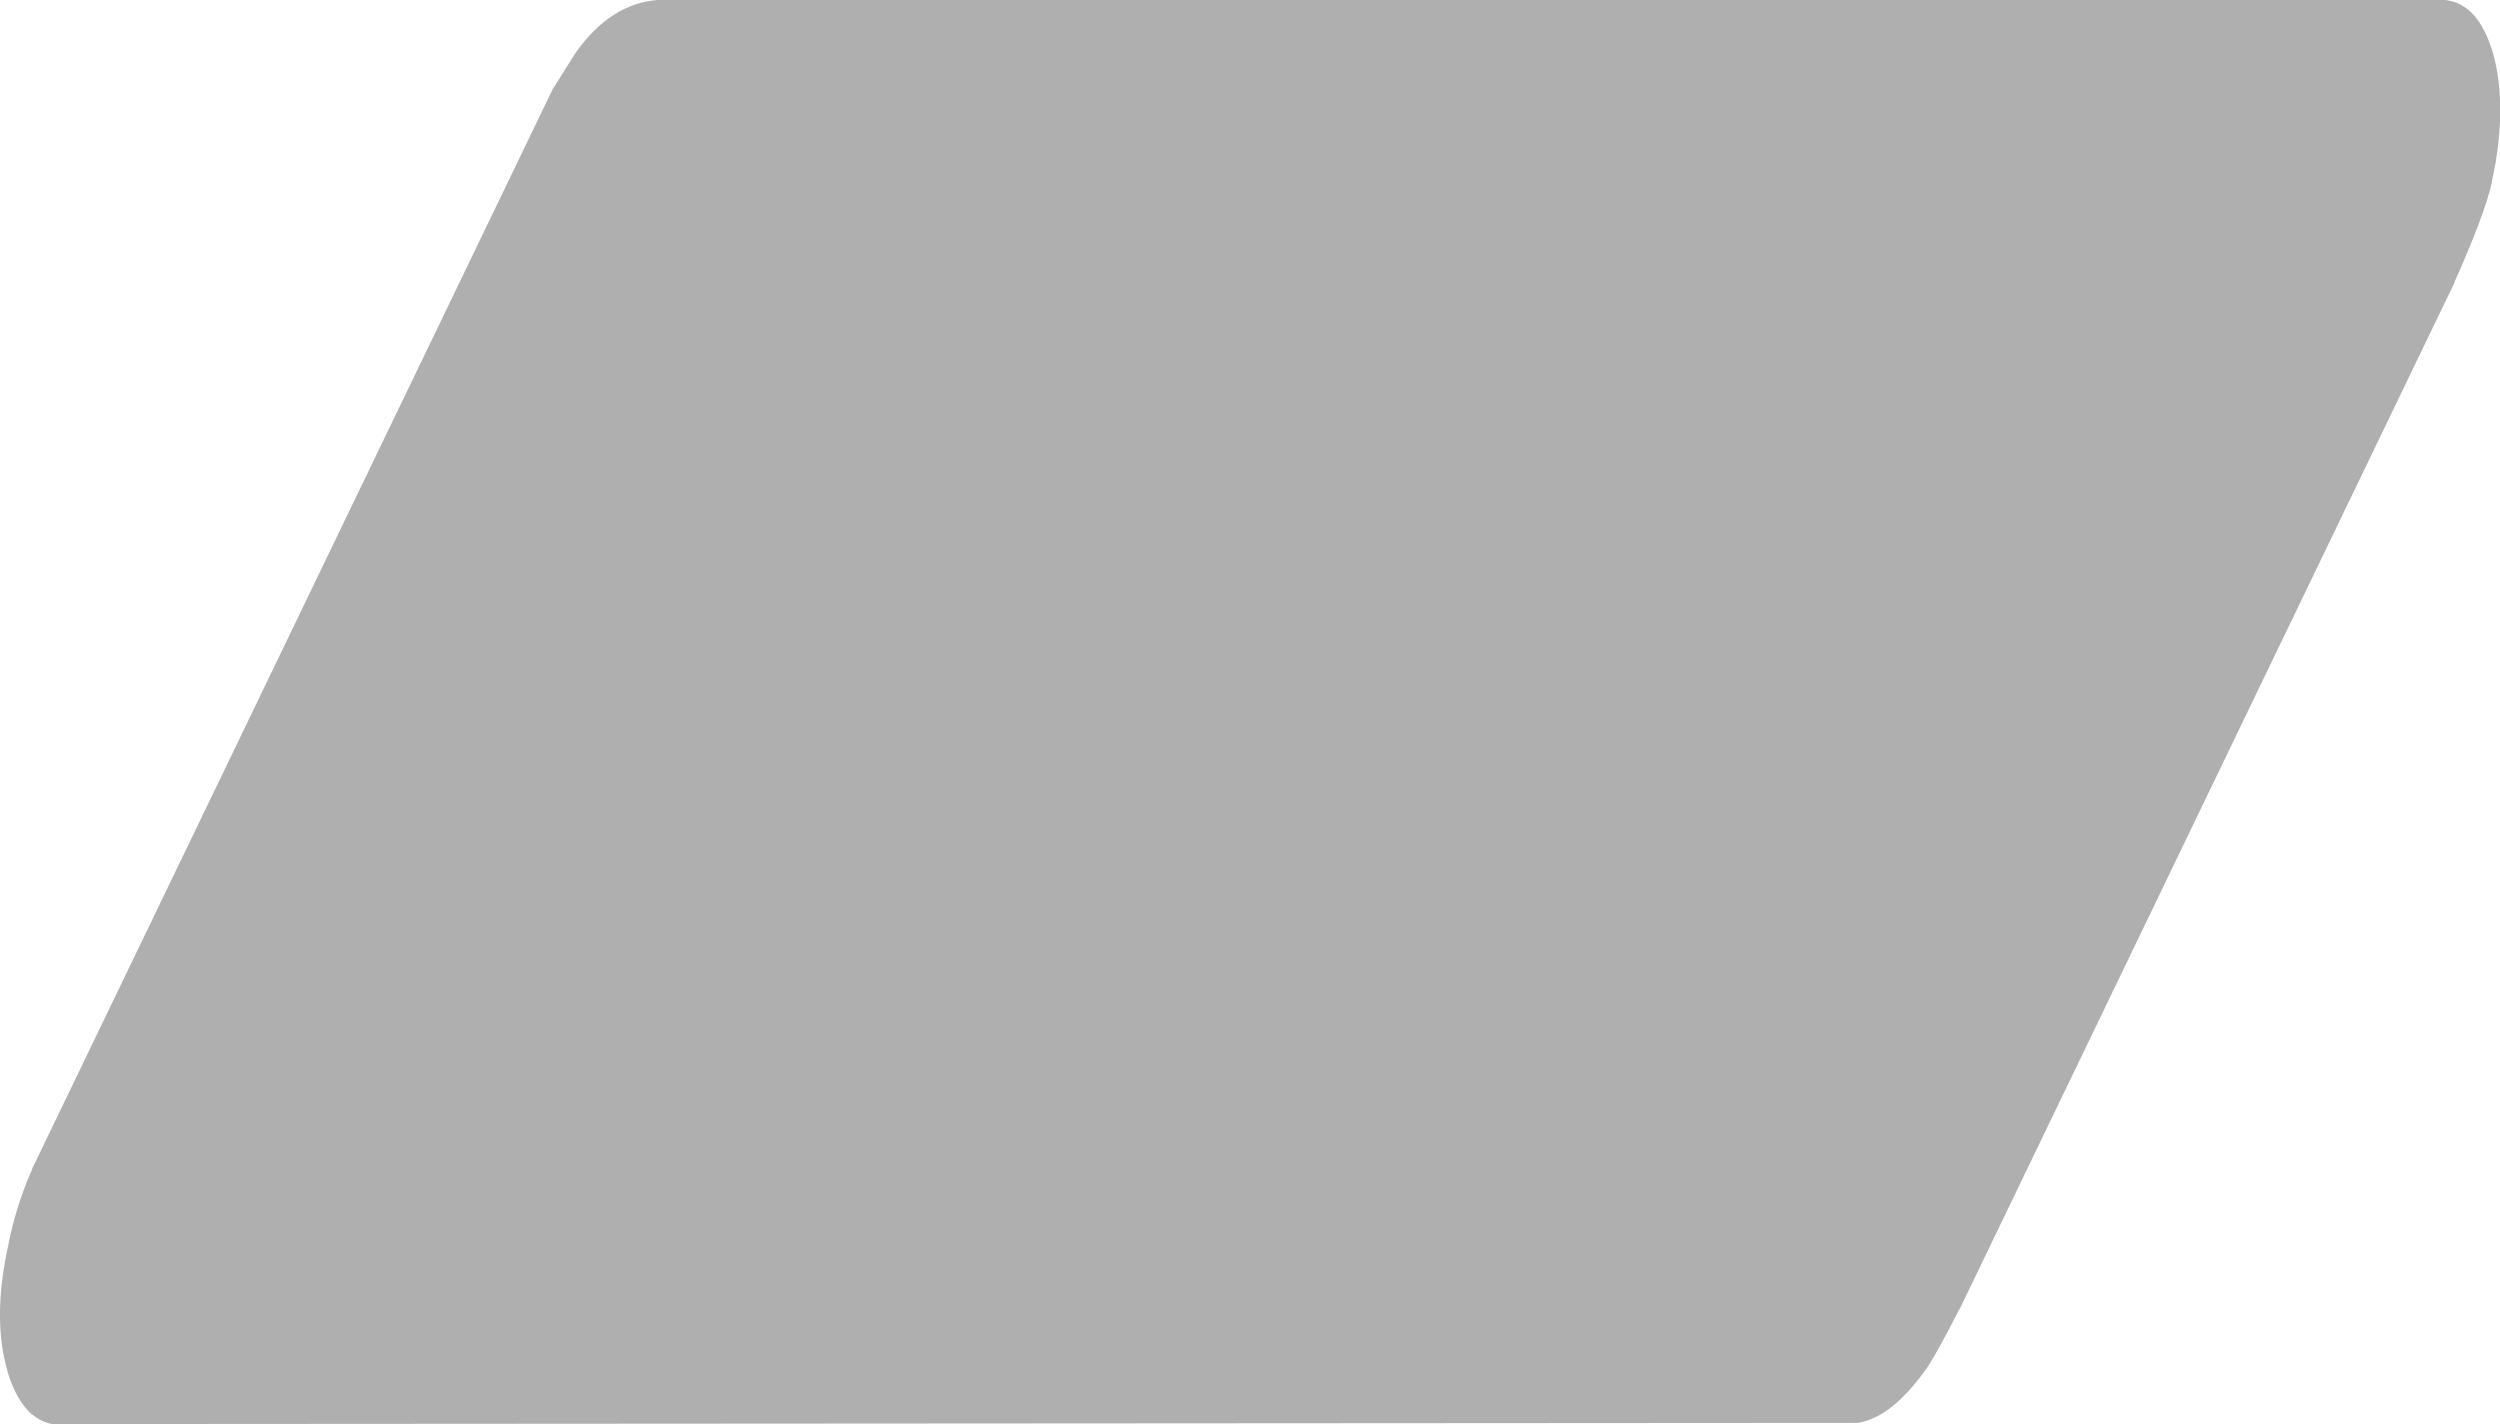 <?xml version="1.0" encoding="UTF-8" standalone="no"?>
<svg xmlns:xlink="http://www.w3.org/1999/xlink" height="121.9px" width="214.0px" xmlns="http://www.w3.org/2000/svg">
  <g transform="matrix(1.0, 0.0, 0.0, 1.0, 185.1, 36.4)">
    <path d="M24.2 -36.4 Q27.05 -36.1 28.3 -31.85 29.4 -27.95 28.55 -22.65 L28.55 -22.6 28.2 -20.85 28.2 -20.75 Q27.55 -17.95 25.0 -12.25 L25.0 -12.2 -17.35 75.65 -17.4 75.7 Q-19.4 79.65 -20.3 80.9 -22.25 83.6 -24.15 84.7 -25.15 85.25 -26.05 85.4 L-180.65 85.5 Q-181.6 85.3 -182.3 84.7 L-182.35 84.7 Q-183.7 83.5 -184.45 81.05 L-184.45 81.0 Q-185.8 76.4 -184.35 70.0 L-184.35 69.95 Q-183.65 66.6 -182.35 63.7 L-182.35 63.65 -137.75 -28.85 -137.7 -28.9 -135.85 -31.85 Q-132.85 -36.1 -128.8 -36.4 L24.2 -36.4" fill="#000000" fill-opacity="0.314" fill-rule="evenodd" stroke="none"/>
  </g>
</svg>
